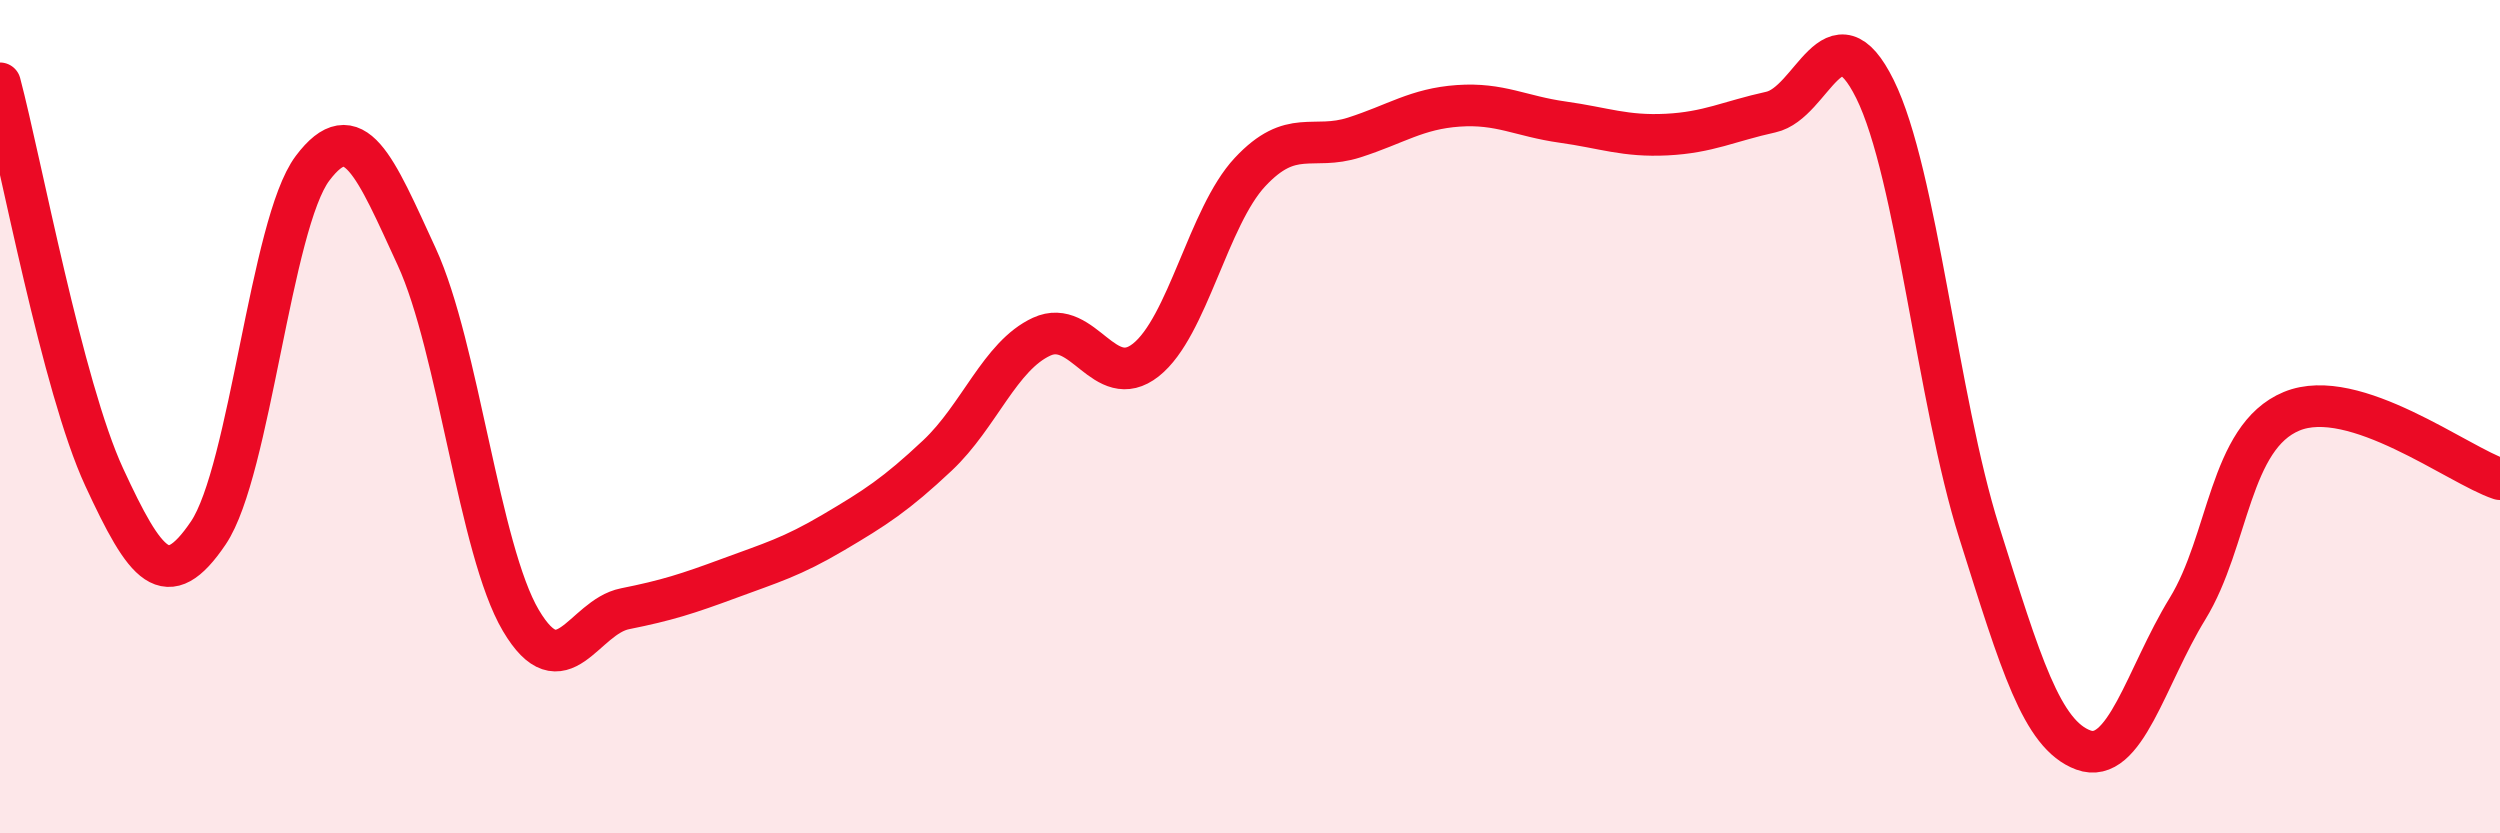 
    <svg width="60" height="20" viewBox="0 0 60 20" xmlns="http://www.w3.org/2000/svg">
      <path
        d="M 0,2 C 0.5,3.89 1.5,9.29 2.5,11.45 C 3.5,13.61 4,14.27 5,12.79 C 6,11.31 6.5,5.37 7.5,4.04 C 8.5,2.71 9,3.99 10,6.16 C 11,8.33 11.5,13.2 12.5,14.89 C 13.5,16.58 14,14.81 15,14.61 C 16,14.41 16.5,14.25 17.5,13.88 C 18.5,13.51 19,13.37 20,12.78 C 21,12.19 21.5,11.87 22.5,10.93 C 23.5,9.99 24,8.54 25,8.08 C 26,7.62 26.5,9.43 27.5,8.64 C 28.5,7.85 29,5.2 30,4.13 C 31,3.06 31.5,3.62 32.5,3.3 C 33.5,2.98 34,2.61 35,2.54 C 36,2.47 36.5,2.79 37.5,2.93 C 38.5,3.07 39,3.28 40,3.23 C 41,3.18 41.5,2.91 42.5,2.69 C 43.5,2.47 44,0.12 45,2.14 C 46,4.16 46.5,9.6 47.5,12.77 C 48.5,15.94 49,17.63 50,18 C 51,18.37 51.5,16.24 52.5,14.61 C 53.5,12.98 53.5,10.49 55,9.87 C 56.5,9.25 59,11.17 60,11.5L60 20L0 20Z"
        fill="#EB0A25"
        opacity="0.1"
        stroke-linecap="round"
        stroke-linejoin="round"
      />
      <path
        d="M 0,2 C 0.5,3.89 1.5,9.29 2.5,11.45 C 3.5,13.61 4,14.27 5,12.79 C 6,11.31 6.5,5.37 7.5,4.04 C 8.5,2.71 9,3.99 10,6.16 C 11,8.33 11.5,13.2 12.5,14.89 C 13.5,16.58 14,14.81 15,14.61 C 16,14.41 16.5,14.25 17.5,13.88 C 18.5,13.51 19,13.37 20,12.78 C 21,12.19 21.5,11.87 22.5,10.93 C 23.5,9.99 24,8.54 25,8.08 C 26,7.62 26.5,9.43 27.5,8.64 C 28.5,7.85 29,5.2 30,4.13 C 31,3.06 31.5,3.62 32.5,3.3 C 33.5,2.98 34,2.61 35,2.54 C 36,2.47 36.5,2.79 37.5,2.93 C 38.5,3.07 39,3.28 40,3.23 C 41,3.18 41.5,2.91 42.5,2.69 C 43.5,2.47 44,0.12 45,2.14 C 46,4.16 46.5,9.6 47.5,12.77 C 48.5,15.94 49,17.63 50,18 C 51,18.37 51.5,16.24 52.5,14.61 C 53.5,12.98 53.5,10.49 55,9.87 C 56.5,9.25 59,11.17 60,11.5"
        stroke="#EB0A25"
        stroke-width="1"
        fill="none"
        stroke-linecap="round"
        stroke-linejoin="round"
      />
    </svg>
  